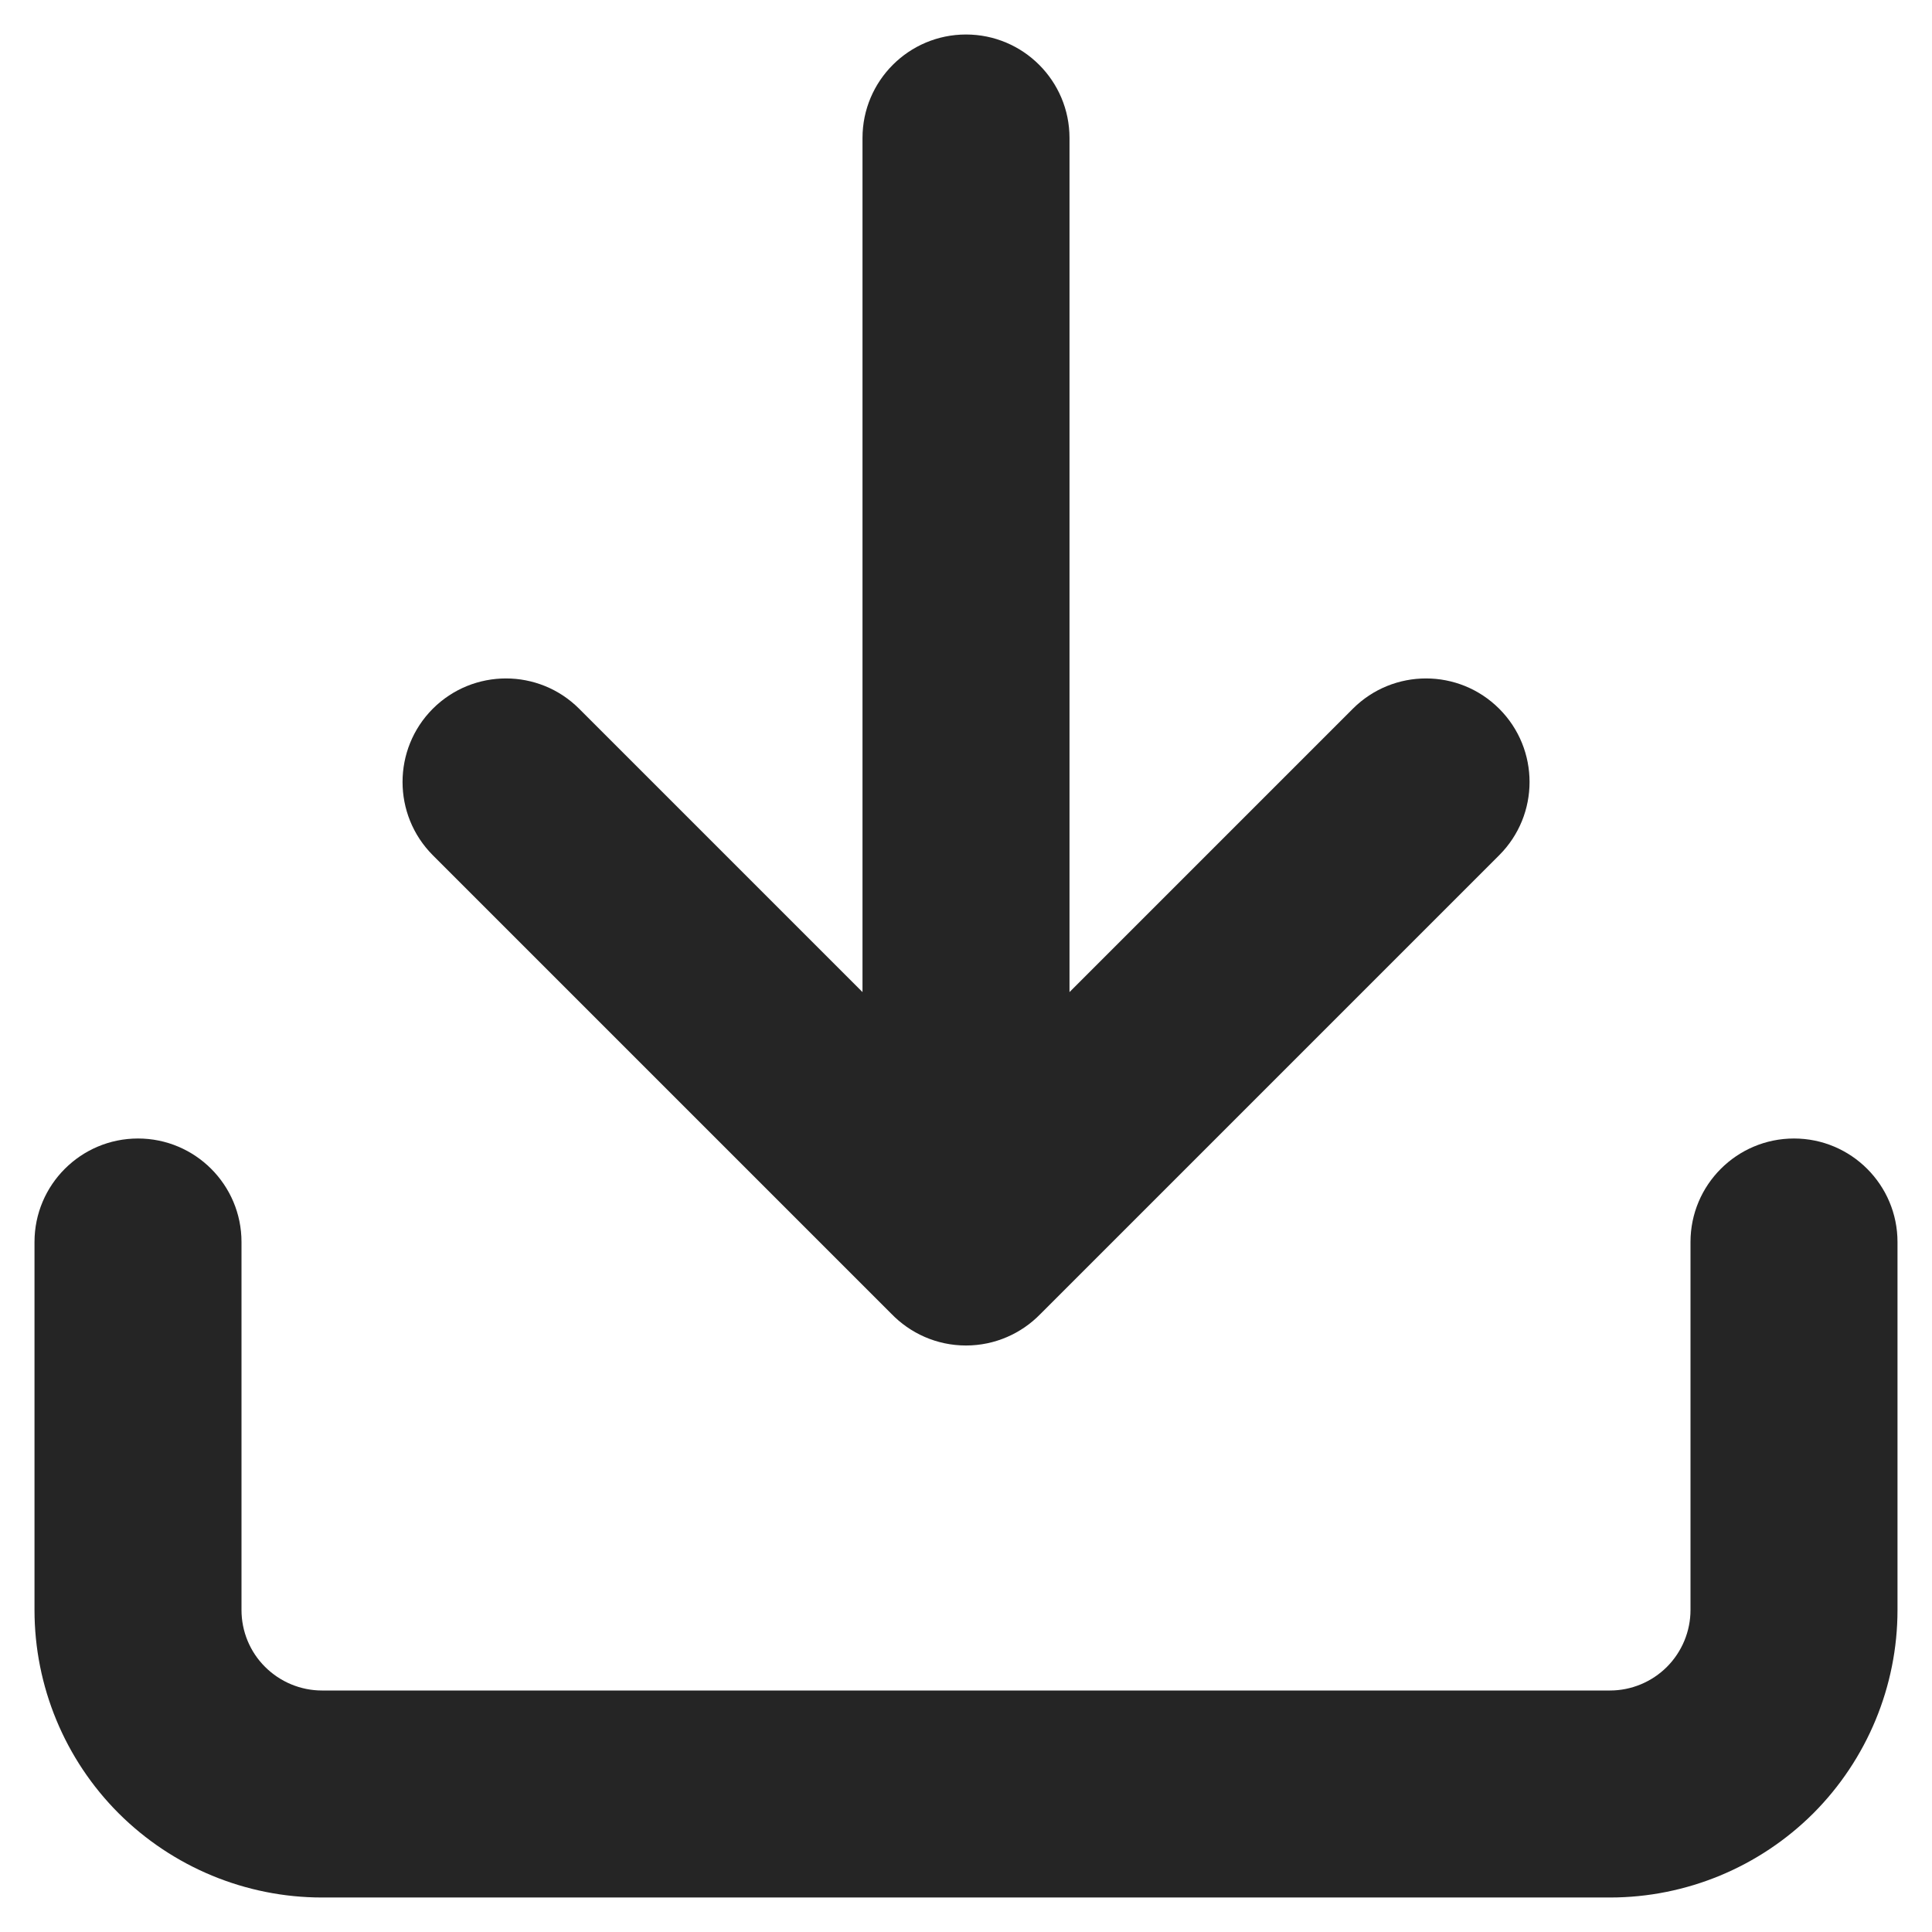 <svg width="14" height="14" viewBox="0 0 14 14" fill="none" xmlns="http://www.w3.org/2000/svg">
<path d="M7.75 1C7.75 0.586 7.414 0.25 7 0.25C6.586 0.25 6.25 0.586 6.25 1V7.189L4.197 5.136C3.904 4.843 3.429 4.843 3.136 5.136C2.844 5.429 2.844 5.904 3.136 6.197L6.458 9.519C6.595 9.661 6.787 9.75 7 9.75C7.21 9.75 7.401 9.663 7.537 9.524L10.864 6.197C11.157 5.904 11.157 5.429 10.864 5.136C10.571 4.843 10.096 4.843 9.803 5.136L7.75 7.189V1Z" fill="#252525"/>
<path d="M1 8.25C1.414 8.25 1.75 8.586 1.75 9V11.667C1.75 11.821 1.811 11.97 1.921 12.079C2.03 12.188 2.179 12.25 2.333 12.25H11.667C11.821 12.25 11.97 12.188 12.079 12.079C12.188 11.97 12.25 11.821 12.25 11.667V9C12.25 8.586 12.586 8.25 13 8.25C13.414 8.25 13.75 8.586 13.75 9V11.667C13.75 12.219 13.53 12.749 13.14 13.14C12.749 13.53 12.219 13.75 11.667 13.75H2.333C1.781 13.75 1.251 13.53 0.86 13.14C0.469 12.749 0.25 12.219 0.25 11.667V9C0.25 8.586 0.586 8.25 1 8.25Z" fill="#252525"/>
</svg>

